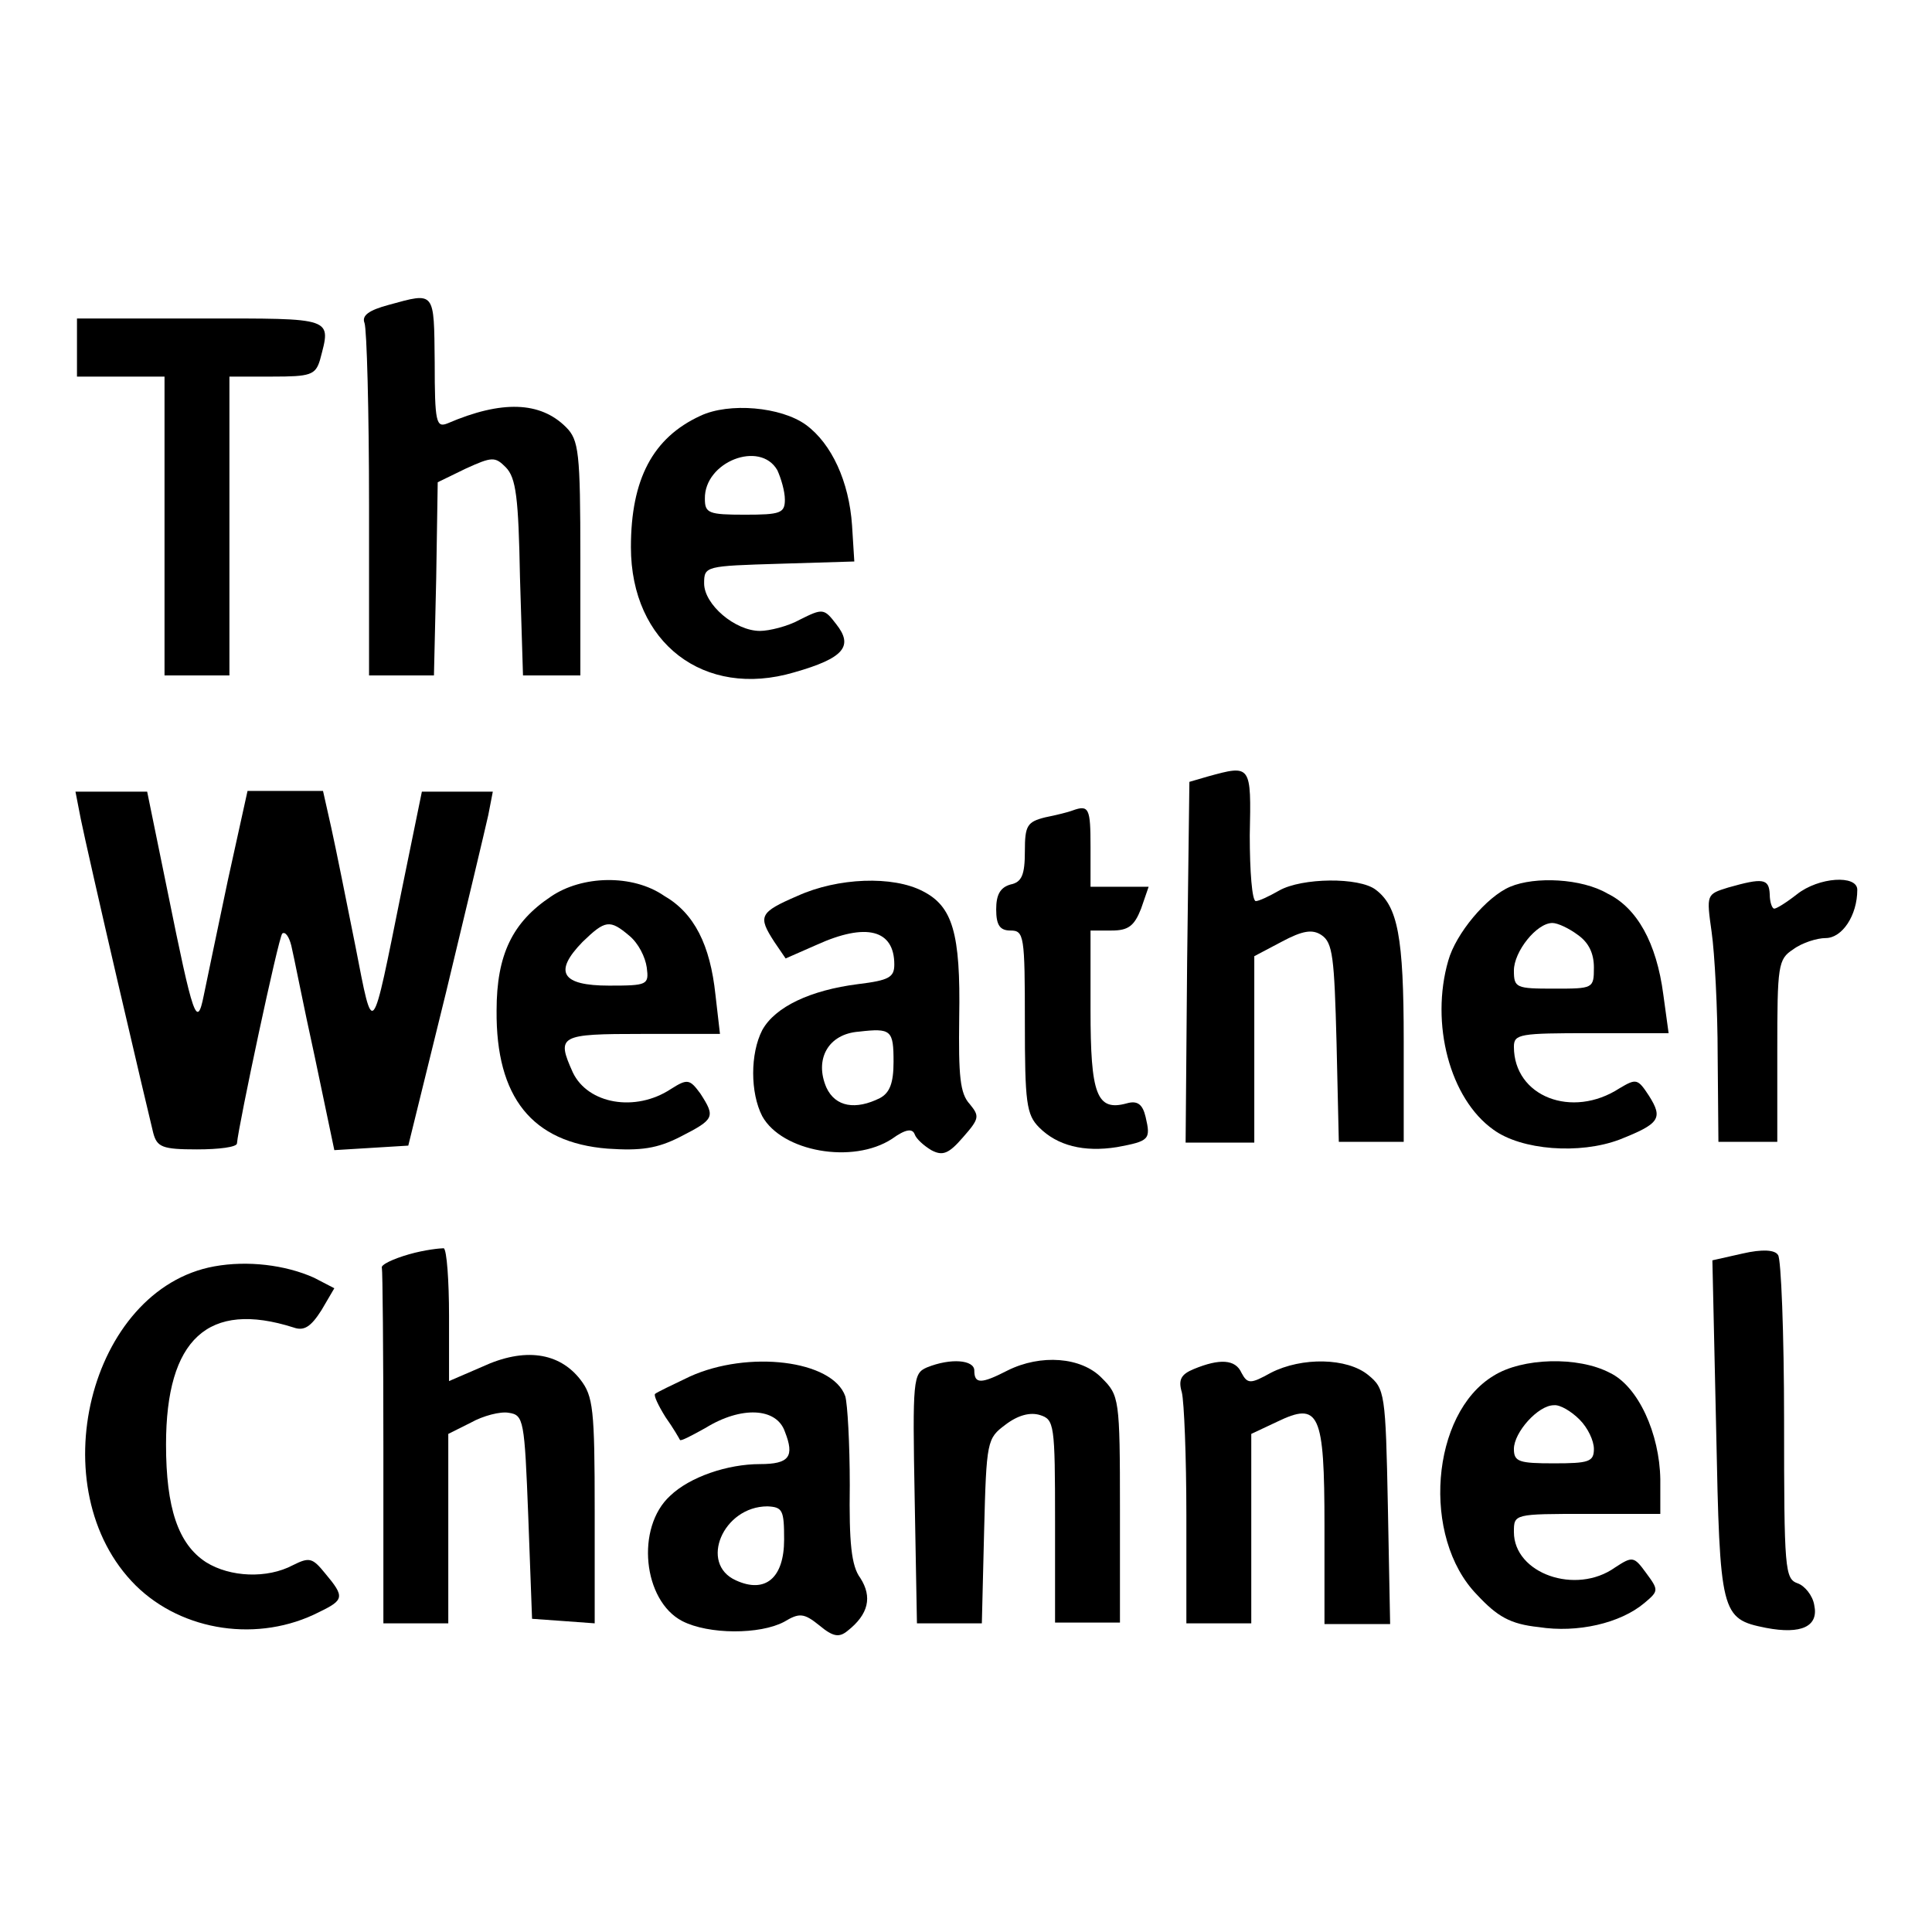 <?xml version="1.0" encoding="utf-8"?>
<!-- Svg Vector Icons : http://www.onlinewebfonts.com/icon -->
<!DOCTYPE svg PUBLIC "-//W3C//DTD SVG 1.1//EN" "http://www.w3.org/Graphics/SVG/1.1/DTD/svg11.dtd">
<svg version="1.1" xmlns="http://www.w3.org/2000/svg" xmlns:xlink="http://www.w3.org/1999/xlink" x="0px" y="0px" viewBox="0 0 256 256" enable-background="new 0 0 256 256" xml:space="preserve">
<g> <g> <path fill="#000000" d="M51.5,40.4c-2.6,0.7-3.6,1.4-3.2,2.4c0.3,0.8,0.6,11.6,0.6,24.1v22.6h4.3h4.3l0.3-12.9L58,63.9l3.7-1.8  c3.5-1.6,3.9-1.6,5.3-0.2c1.4,1.4,1.7,4.1,1.9,14.6l0.4,13h3.8h3.8V74c0-14.1-0.2-15.7-1.9-17.4c-3.4-3.4-8.5-3.6-15.7-0.5  c-1.5,0.6-1.7-0.1-1.7-8.1C57.5,38.5,57.7,38.7,51.5,40.4z"/> <path fill="#000000" d="M10.2,46v3.9H16h5.8v19.8v19.8h4.3h4.3V69.7V49.9h5.7c5,0,5.7-0.2,6.3-2.2c1.5-5.7,2-5.5-15.8-5.5H10.2V46  z"/> <path fill="#000000" d="M92.8,55.1c-6.3,2.9-9.2,8.4-9.2,17.4c0,12.7,9.7,20.1,21.6,16.6c6.7-1.9,7.9-3.5,5.6-6.4  c-1.6-2.1-1.8-2.1-4.8-0.6c-1.6,0.9-4.1,1.5-5.3,1.5c-3.3,0-7.4-3.5-7.4-6.3c0-2.3,0.2-2.3,10-2.6l9.9-0.3l-0.3-4.8  c-0.4-5.8-2.7-10.8-6.1-13.3C103.5,53.9,96.6,53.3,92.8,55.1z M103,62.3c0.5,1.1,1,2.8,1,3.9c0,1.8-0.6,2-5.3,2  c-4.8,0-5.3-0.2-5.3-2.1C93.3,61.2,100.7,58.3,103,62.3z"/> <path fill="#000000" d="M160,102.9l-2.4,0.7l-0.3,23.9l-0.2,23.9h4.5h4.6v-12.3v-12.4l3.6-1.9c2.8-1.5,4.1-1.7,5.3-0.9  c1.5,1,1.7,2.9,2,14.3l0.3,13.1h4.3h4.3v-13.4c0-13.8-0.8-17.8-3.7-20c-2.2-1.7-9.8-1.6-12.8,0.1c-1.4,0.8-2.7,1.4-3.1,1.4  c-0.5,0-0.8-4-0.8-8.7C165.8,101.3,165.8,101.3,160,102.9z"/> <path fill="#000000" d="M10.7,108.5c0.4,2,2.6,11.7,4.9,21.6s4.4,18.8,4.7,20c0.5,1.9,1.2,2.2,5.8,2.2c2.9,0,5.3-0.3,5.3-0.8  c0.2-2.4,5.5-27.3,6-27.8c0.4-0.3,0.9,0.4,1.2,1.6s1.6,7.9,3.1,14.7l2.6,12.4l4.9-0.3l4.9-0.3l5-20.3c2.7-11.2,5.2-21.7,5.6-23.5  l0.6-3.1h-4.7h-4.7l-2.7,13.2c-4,19.8-3.7,19.6-6.1,7.3c-1.2-6-2.6-13-3.2-15.7l-1.1-4.9h-5h-5l-2.6,11.8  c-1.4,6.6-2.8,13.4-3.2,15.3c-0.9,4.5-1.4,3-4.8-13.8l-2.7-13.2h-4.7H10L10.7,108.5z"/> <path fill="#000000" d="M142.1,107.4c-0.5,0.2-2.1,0.6-3.6,0.9c-2.4,0.6-2.7,1.1-2.7,4.5c0,3.1-0.4,4.1-1.9,4.4  c-1.4,0.4-1.9,1.4-1.9,3.3c0,2.1,0.5,2.8,1.9,2.8c1.8,0,1.9,0.7,1.9,12.1c0,10.7,0.2,12.3,1.9,14c2.4,2.4,5.9,3.3,10.3,2.6  c4.3-0.8,4.5-1,3.8-4c-0.4-1.7-1.1-2.2-2.5-1.8c-4,1.1-4.8-1.2-4.8-12.4v-10.5h2.8c2.2,0,3-0.6,3.9-2.9l1-2.9h-3.9h-3.8v-5.3  C144.5,107.1,144.3,106.6,142.1,107.4z"/> <path fill="#000000" d="M73,118.8c-5.1,3.4-7.2,7.7-7.2,15.1c-0.1,11.5,4.7,17.5,14.7,18.3c4.4,0.3,6.6,0,9.7-1.6  c4.5-2.3,4.6-2.6,2.6-5.7c-1.4-1.9-1.7-2-3.9-0.6c-4.7,3.1-11,2-13-2.2c-2.2-4.9-1.8-5.1,9.2-5.1h10.3l-0.6-5.2  c-0.7-6.6-2.8-10.8-6.8-13.1C83.8,115.8,77.1,116,73,118.8z M83.4,124c1.2,1,2.1,2.8,2.3,4.2c0.3,2.3,0.1,2.4-5,2.4  c-6.3,0-7.4-1.8-3.5-5.8C80.2,121.9,80.8,121.8,83.4,124z"/> <path fill="#000000" d="M105.7,118.7c-5.1,2.2-5.3,2.7-3.1,6.1l1.5,2.2l4.1-1.8c6.6-3,10.3-2,10.3,2.6c0,1.7-0.7,2.1-4.8,2.6  c-6.3,0.8-11,3-12.7,6.1c-1.6,3.1-1.6,8.3,0,11.4c2.6,4.7,12,6.4,17.2,3c1.8-1.3,2.7-1.4,3-0.6c0.2,0.6,1.2,1.5,2.2,2.1  c1.5,0.8,2.3,0.5,4.2-1.7c2.2-2.5,2.2-2.8,0.9-4.4c-1.3-1.4-1.5-3.7-1.4-11.5c0.2-11.2-0.9-14.7-4.8-16.7  C118.3,116,111,116.3,105.7,118.7z M118.4,140.7c0,2.8-0.5,4.1-1.8,4.8c-3.2,1.6-5.9,1.2-7.1-1.4c-1.6-3.7,0.2-7.1,4.3-7.4  C118.1,136.2,118.4,136.5,118.4,140.7z"/> <path fill="#000000" d="M200.1,117.5c-3.1,1.3-7.2,6.2-8.2,9.8c-2.4,8.3,0.2,18.3,6,22.4c3.7,2.7,11.4,3.3,16.7,1.3  c5.3-2.1,5.8-2.8,3.9-5.8c-1.5-2.3-1.7-2.3-3.9-1c-6.3,4.1-14,1.1-14-5.5c0-1.7,0.8-1.8,10.2-1.8h10.3l-0.7-5.1  c-0.9-6.9-3.5-11.5-7.4-13.4C209.6,116.4,203.4,116.1,200.1,117.5z M209.1,123.9c1.4,1,2.1,2.4,2.1,4.3c0,2.8-0.1,2.8-5.3,2.8  c-5,0-5.3-0.1-5.3-2.4c0-2.5,3-6.3,5.1-6.3C206.4,122.3,207.9,123,209.1,123.9z"/> <path fill="#000000" d="M229,117.6c-2.9,0.9-2.9,0.9-2.2,5.9c0.4,2.8,0.8,10.2,0.8,16.4l0.1,11.4h3.9h3.9v-12  c0-11.4,0.1-12.2,2.1-13.5c1.2-0.9,3.2-1.5,4.3-1.5c2.2,0,4.2-3,4.2-6.4c0-2-5.1-1.7-8,0.6c-1.4,1.1-2.7,1.9-3,1.9  c-0.3,0-0.6-0.9-0.6-1.9C234.4,116.4,233.6,116.3,229,117.6z"/> <path fill="#000000" d="M54.2,166.2c-2.1,0.6-3.8,1.4-3.6,1.8c0.1,0.4,0.2,11.1,0.2,23.9v23.2h4.3h4.3v-12.6v-12.5l3-1.5  c1.6-0.9,3.9-1.5,5-1.3c2,0.3,2.1,0.9,2.6,13.8l0.5,13.5l4.2,0.3l4.1,0.3v-14.9c0-13.5-0.2-15.2-1.9-17.4c-2.8-3.6-7.4-4.3-13-1.7  l-4.4,1.9v-8.6c0-4.7-0.3-8.8-0.7-9C58.3,165.4,56.3,165.6,54.2,166.2z"/> <path fill="#000000" d="M230.9,166.1l-4,0.9l0.5,22.4c0.5,24.5,0.6,25.1,6.6,26.3c4.7,0.9,7-0.2,6.4-3c-0.2-1.3-1.3-2.6-2.2-2.9  c-1.7-0.6-1.8-1.8-1.8-21.6c0-11.5-0.4-21.5-0.8-21.9C235.2,165.6,233.5,165.5,230.9,166.1z"/> <path fill="#000000" d="M28.4,167.8c-16.6,3-23.2,29.6-10.4,42.3c6.2,6.1,16.3,7.6,24.3,3.5c3.3-1.6,3.4-2,0.8-5.1  c-1.7-2.1-2.1-2.2-4.3-1.1c-3.4,1.8-8.3,1.6-11.5-0.4c-3.7-2.4-5.3-7.2-5.3-15.6c0-14,5.6-19.1,16.9-15.5c1.4,0.5,2.3-0.1,3.7-2.3  l1.7-2.9l-2.7-1.4C37.8,167.6,32.8,167,28.4,167.8z"/> <path fill="#000000" d="M91.4,182.4c-2.3,1.1-4.4,2.1-4.6,2.3c-0.2,0.2,0.4,1.5,1.4,3.1c1,1.4,1.8,2.8,1.9,3s1.6-0.6,3.4-1.6  c4.7-2.9,9.4-2.7,10.5,0.5c1.3,3.3,0.6,4.3-3.3,4.3c-4.3,0-9.3,1.7-11.9,4.2c-4.6,4.2-3.6,13.9,1.6,16.6  c3.5,1.8,10.3,1.8,13.5,0.1c2-1.2,2.6-1.2,4.7,0.5c1.8,1.5,2.6,1.6,3.7,0.7c2.8-2.2,3.3-4.5,1.7-7c-1.2-1.6-1.5-4.7-1.4-12.3  c0-5.5-0.3-10.8-0.6-11.8C110.3,180.2,99.1,178.9,91.4,182.4z M103.9,204c0,5.1-2.5,7.2-6.4,5.4c-4.9-2.2-1.7-9.8,4.2-9.8  C103.7,199.7,103.9,200.1,103.9,204z"/> <path fill="#000000" d="M122.8,181.2c-1.8,0.8-1.9,1.5-1.6,17.4l0.3,16.5h4.3h4.3l0.3-12.2c0.3-12,0.4-12.3,2.8-14.1  c1.7-1.3,3.3-1.7,4.6-1.3c1.9,0.6,2,1.2,2,14.1v13.4h4.3h4.3v-15c0-14.7-0.1-15.1-2.4-17.4c-2.7-2.8-8.1-3.2-12.5-1  c-3.5,1.8-4.4,1.8-4.4,0C129.1,180.2,126,179.9,122.8,181.2z"/> <path fill="#000000" d="M158.2,181.4c-1.7,0.7-2.1,1.4-1.6,3.1c0.3,1.2,0.6,8.5,0.6,16.3v14.3h4.3h4.3v-12.6V190l3.4-1.6  c5.6-2.7,6.3-1.3,6.3,13.8v13h4.4h4.3l-0.3-15.6c-0.3-15-0.4-15.6-2.6-17.4c-2.8-2.3-8.8-2.4-12.9-0.3c-2.7,1.5-3.1,1.5-3.9,0  C163.7,180.1,161.6,180,158.2,181.4z"/> <path fill="#000000" d="M197.9,182.3c-8.3,5-9.6,21.4-2.2,29c2.7,2.9,4.4,3.9,8.2,4.3c5.1,0.8,10.8-0.5,14-3.2  c1.9-1.6,1.9-1.7,0.2-4c-1.6-2.2-1.8-2.2-4.1-0.7c-5.2,3.7-13.4,0.8-13.4-4.7c0-2.4,0-2.4,9.7-2.4h9.7V196  c-0.1-6-2.9-12.3-6.7-14.1C209.1,179.7,201.7,179.9,197.9,182.3z M209.3,188.1c1.1,1.1,1.9,2.8,1.9,3.9c0,1.7-0.7,1.9-5.3,1.9  s-5.3-0.2-5.3-1.9c0-2.2,3.2-5.8,5.3-5.8C206.7,186.1,208.2,187,209.3,188.1z"/> </g></g>
</svg>